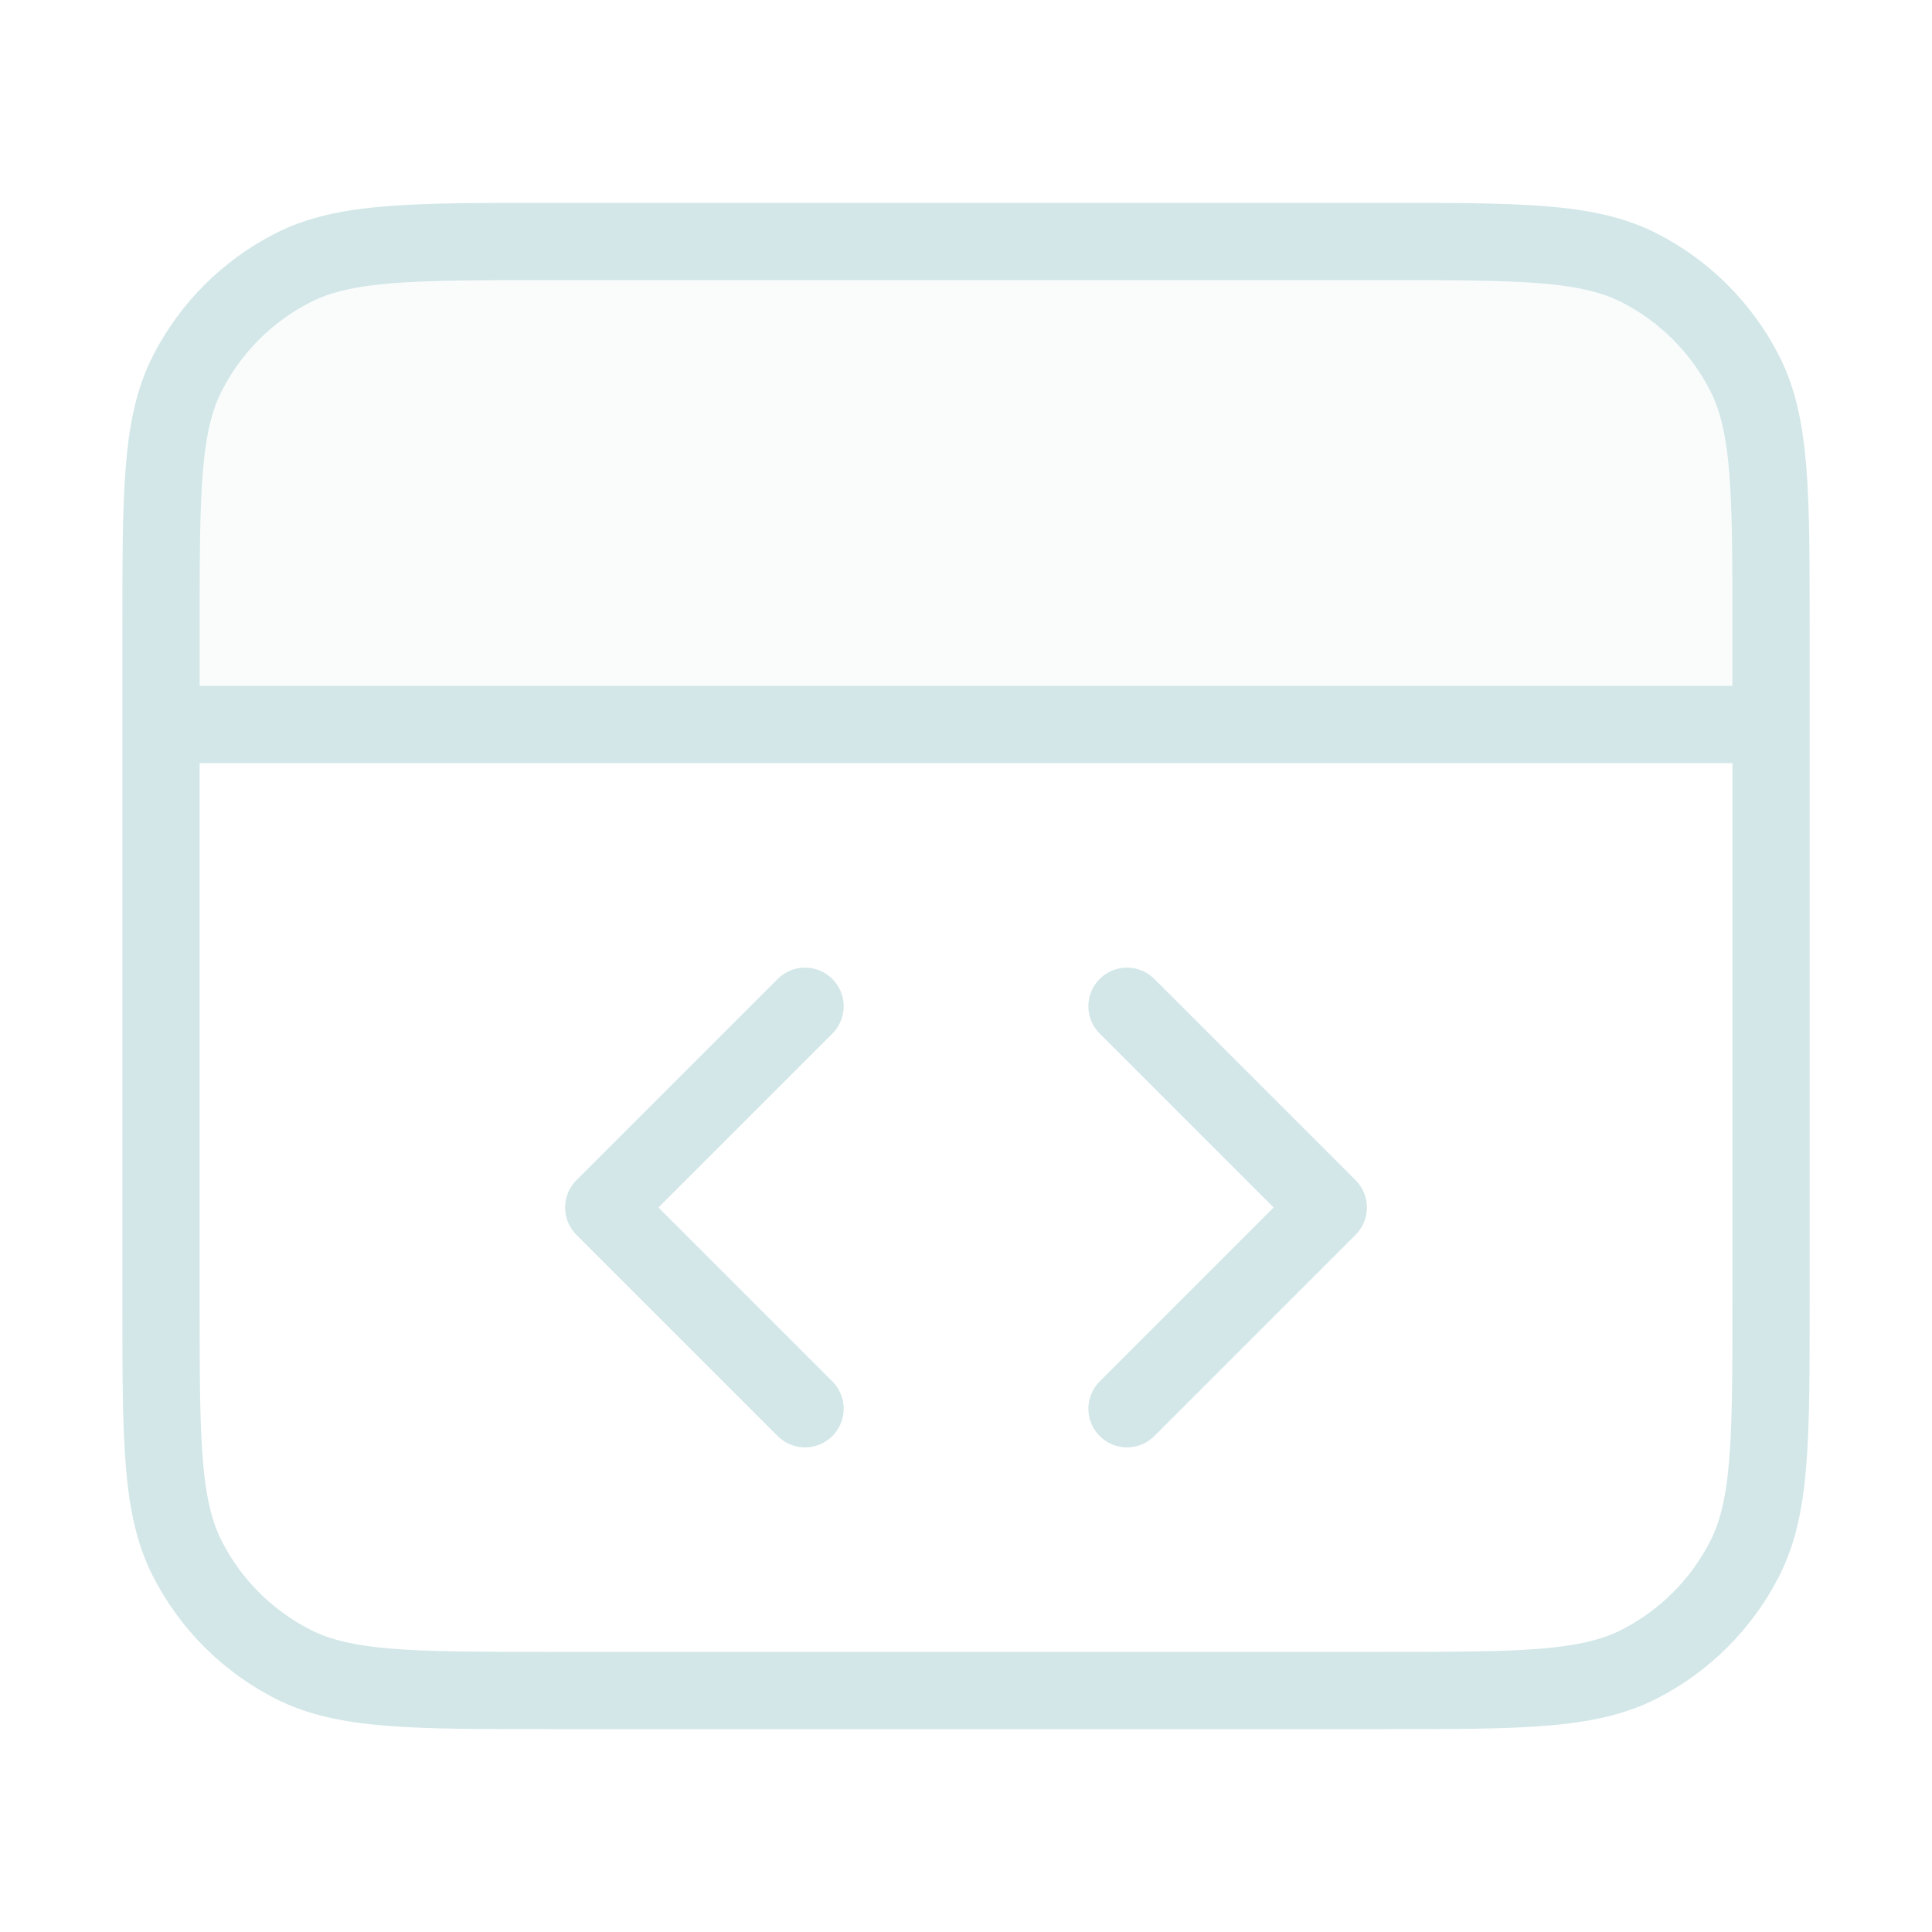 <?xml version="1.0" encoding="UTF-8"?> <svg xmlns="http://www.w3.org/2000/svg" width="50" height="50" viewBox="0 0 50 50" fill="none"><path opacity="0.12" d="M45.834 18.75V16.25C45.834 12.75 45.834 10.999 45.153 9.663C44.553 8.487 43.597 7.53 42.421 6.931C41.084 6.25 39.334 6.25 35.834 6.25L14.167 6.25C10.667 6.25 8.916 6.25 7.58 6.931C6.404 7.53 5.447 8.487 4.848 9.663C4.167 10.999 4.167 12.75 4.167 16.25L4.167 18.75L45.834 18.75Z" fill="#D3E7E8"></path><path d="M45.834 18.75H4.167M29.167 36.458L34.375 31.25L29.167 26.042M20.834 26.042L15.625 31.25L20.834 36.458M4.167 16.25L4.167 33.75C4.167 37.25 4.167 39.001 4.848 40.337C5.447 41.513 6.404 42.47 7.58 43.069C8.916 43.75 10.667 43.75 14.167 43.75H35.834C39.334 43.75 41.084 43.75 42.421 43.069C43.597 42.47 44.553 41.514 45.153 40.337C45.834 39.001 45.834 37.25 45.834 33.75V16.25C45.834 12.75 45.834 10.999 45.153 9.663C44.553 8.487 43.597 7.53 42.421 6.931C41.084 6.25 39.334 6.25 35.834 6.25L14.167 6.25C10.667 6.25 8.916 6.25 7.58 6.931C6.404 7.53 5.447 8.487 4.848 9.663C4.167 10.999 4.167 12.75 4.167 16.25Z" stroke="#D3E7E8" stroke-width="2" stroke-linecap="round" stroke-linejoin="round"></path></svg> 